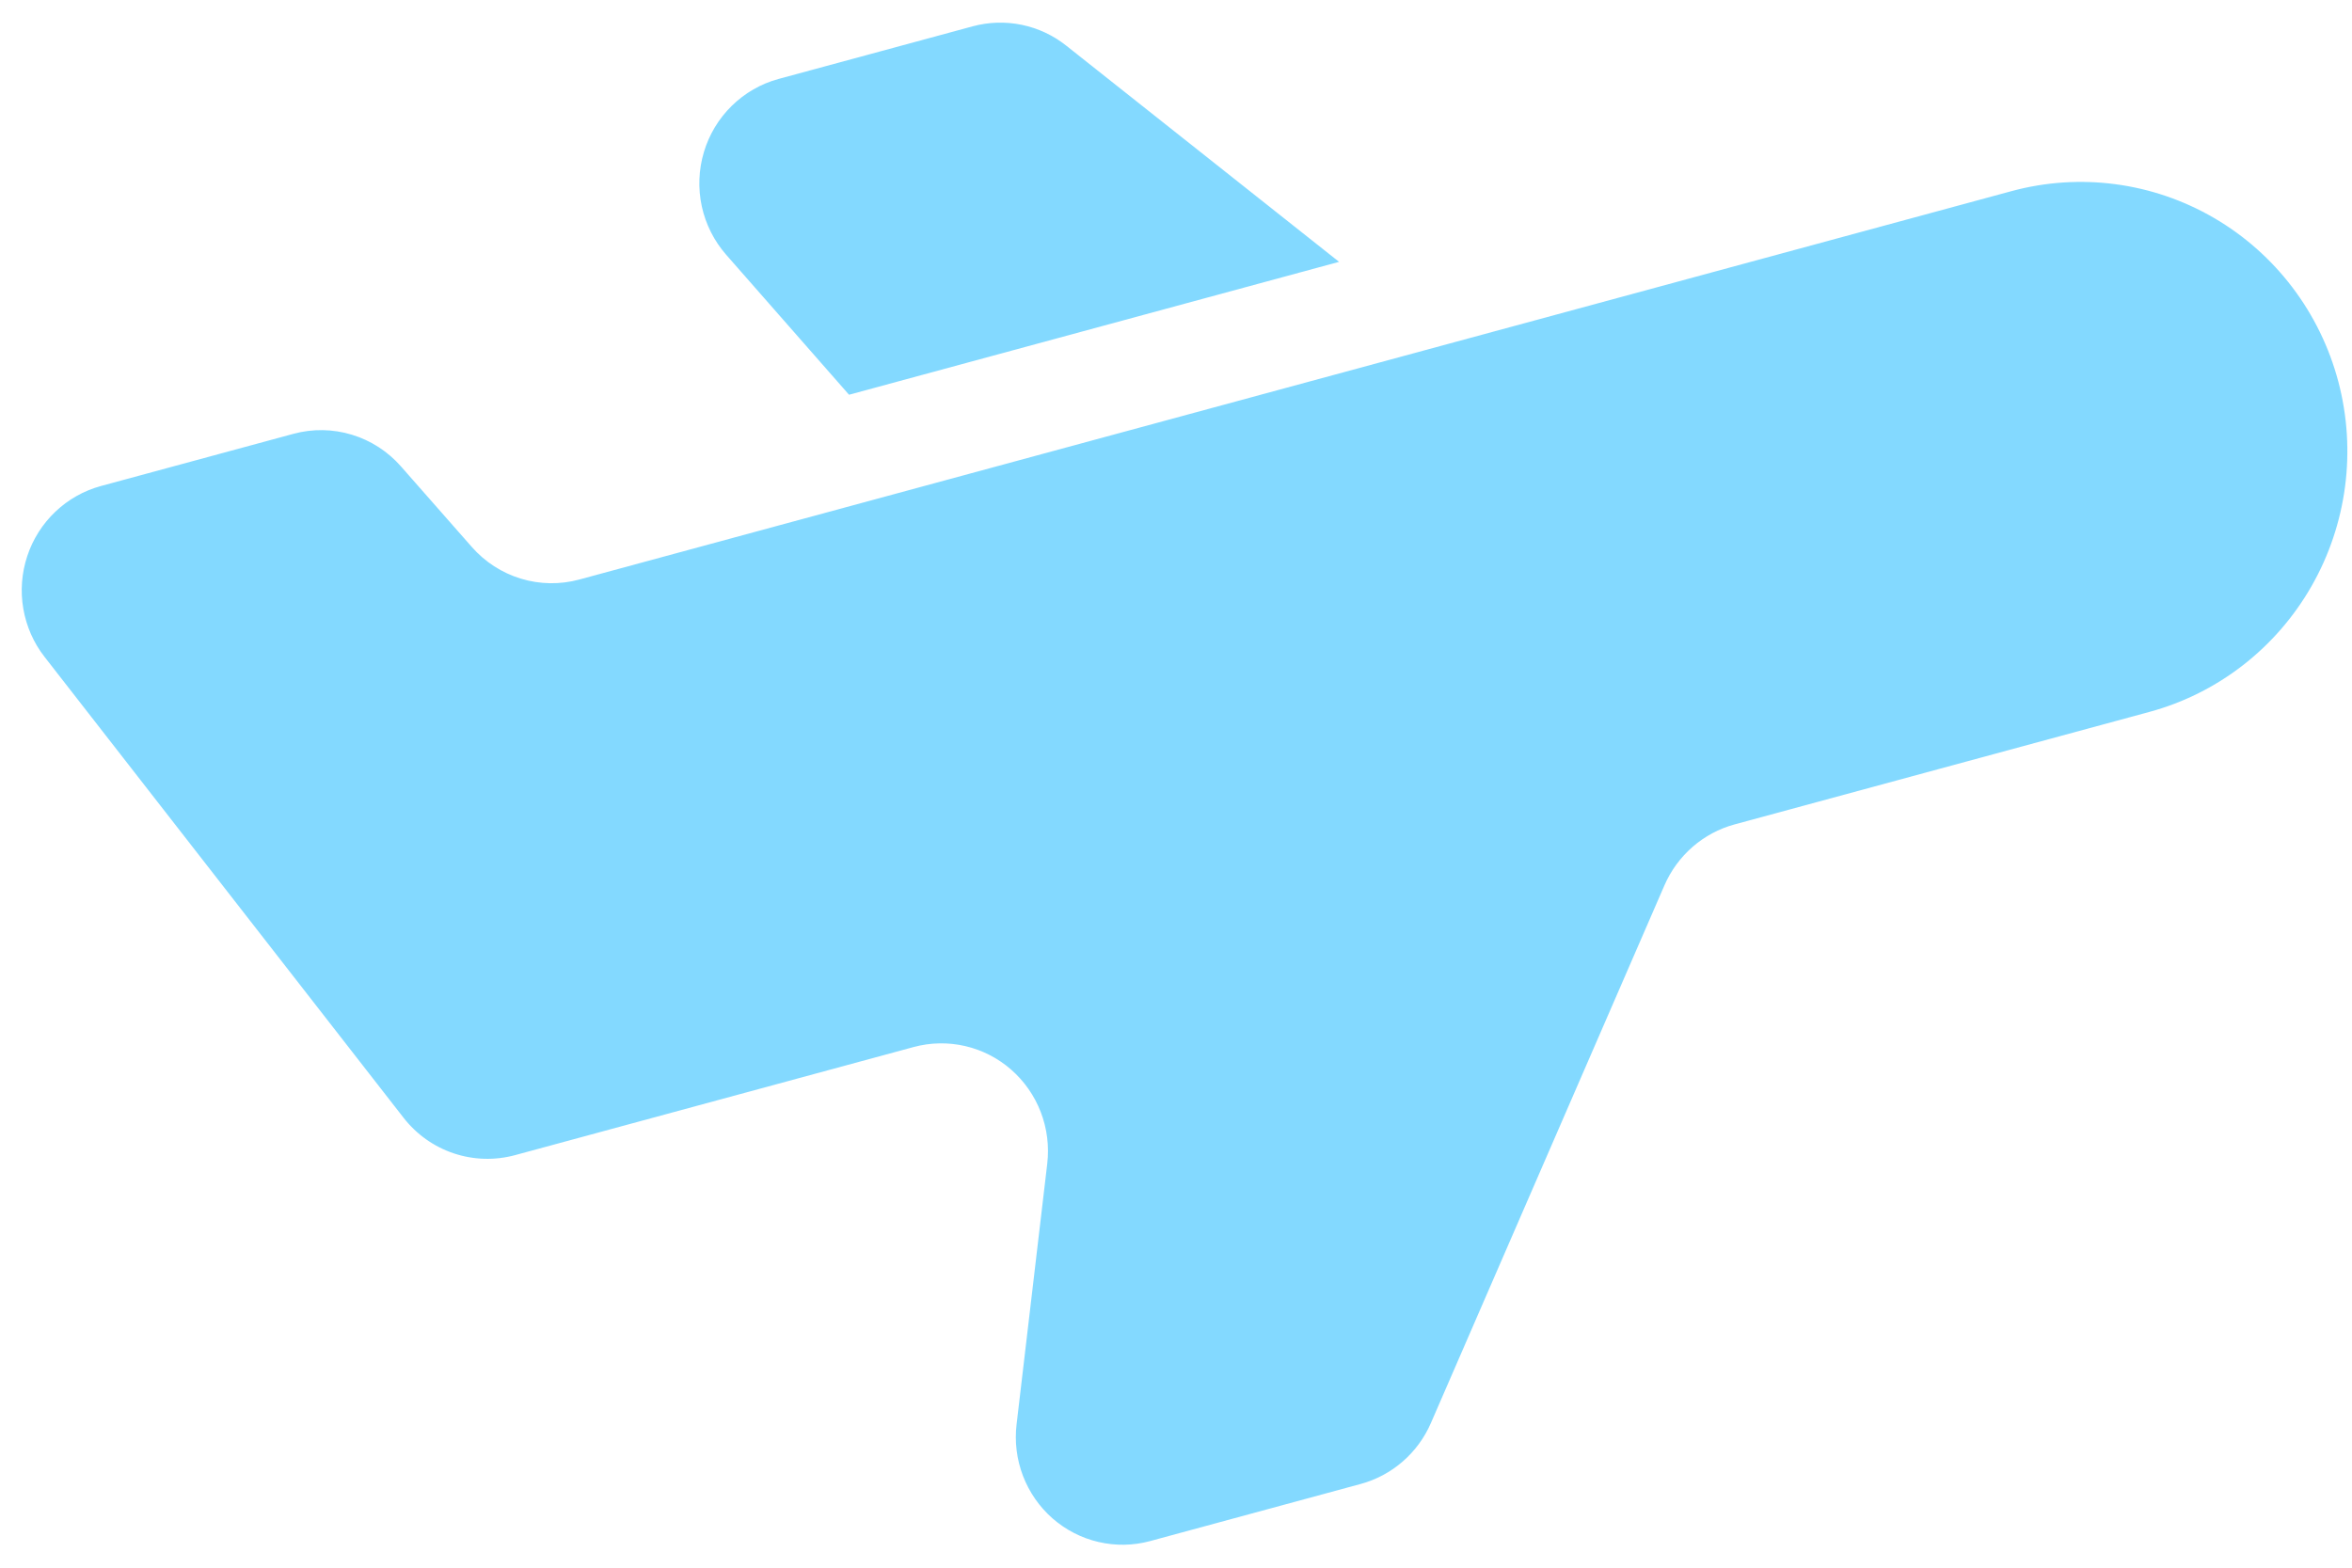 <svg width="60" height="40" viewBox="0 0 60 40" fill="none" xmlns="http://www.w3.org/2000/svg">
<path opacity="0.5" fill-rule="evenodd" clip-rule="evenodd" d="M44.25 21.035L54.83 18.165C56.575 17.692 58.063 16.538 58.967 14.957C59.871 13.376 60.117 11.498 59.651 9.736C59.184 7.974 58.044 6.472 56.48 5.561C54.916 4.65 53.058 4.404 51.313 4.877L14.778 14.787C14.289 14.92 13.774 14.912 13.289 14.765C12.805 14.618 12.371 14.338 12.036 13.956L10.228 11.9C9.893 11.518 9.459 11.238 8.974 11.091C8.49 10.944 7.975 10.936 7.486 11.069L2.578 12.4C2.142 12.518 1.742 12.743 1.413 13.056C1.084 13.368 0.837 13.758 0.695 14.19C0.552 14.623 0.517 15.084 0.595 15.533C0.672 15.981 0.858 16.404 1.137 16.761L10.294 28.519C10.624 28.943 11.069 29.259 11.575 29.428C12.082 29.598 12.626 29.613 13.142 29.473L23.308 26.715C23.738 26.599 24.19 26.591 24.623 26.691C25.057 26.792 25.459 26.998 25.795 27.292C26.131 27.587 26.391 27.959 26.551 28.378C26.712 28.797 26.768 29.25 26.715 29.696L25.933 36.343C25.88 36.789 25.937 37.241 26.097 37.659C26.258 38.078 26.517 38.45 26.852 38.744C27.188 39.037 27.59 39.244 28.023 39.344C28.456 39.445 28.907 39.438 29.336 39.322L34.71 37.864C35.105 37.757 35.471 37.562 35.781 37.293C36.091 37.024 36.338 36.688 36.502 36.31L42.461 22.588C42.625 22.211 42.871 21.875 43.181 21.606C43.49 21.337 43.856 21.142 44.25 21.035ZM21.659 10.072L34.16 6.681L27.199 1.164C26.867 0.9 26.478 0.719 26.064 0.633C25.649 0.548 25.221 0.561 24.812 0.672L19.859 2.015C19.411 2.137 19.001 2.373 18.668 2.7C18.334 3.027 18.089 3.434 17.956 3.883C17.822 4.332 17.804 4.808 17.903 5.266C18.003 5.724 18.217 6.148 18.524 6.499L21.659 10.072Z" fill="#08B5FF"/>
</svg>
